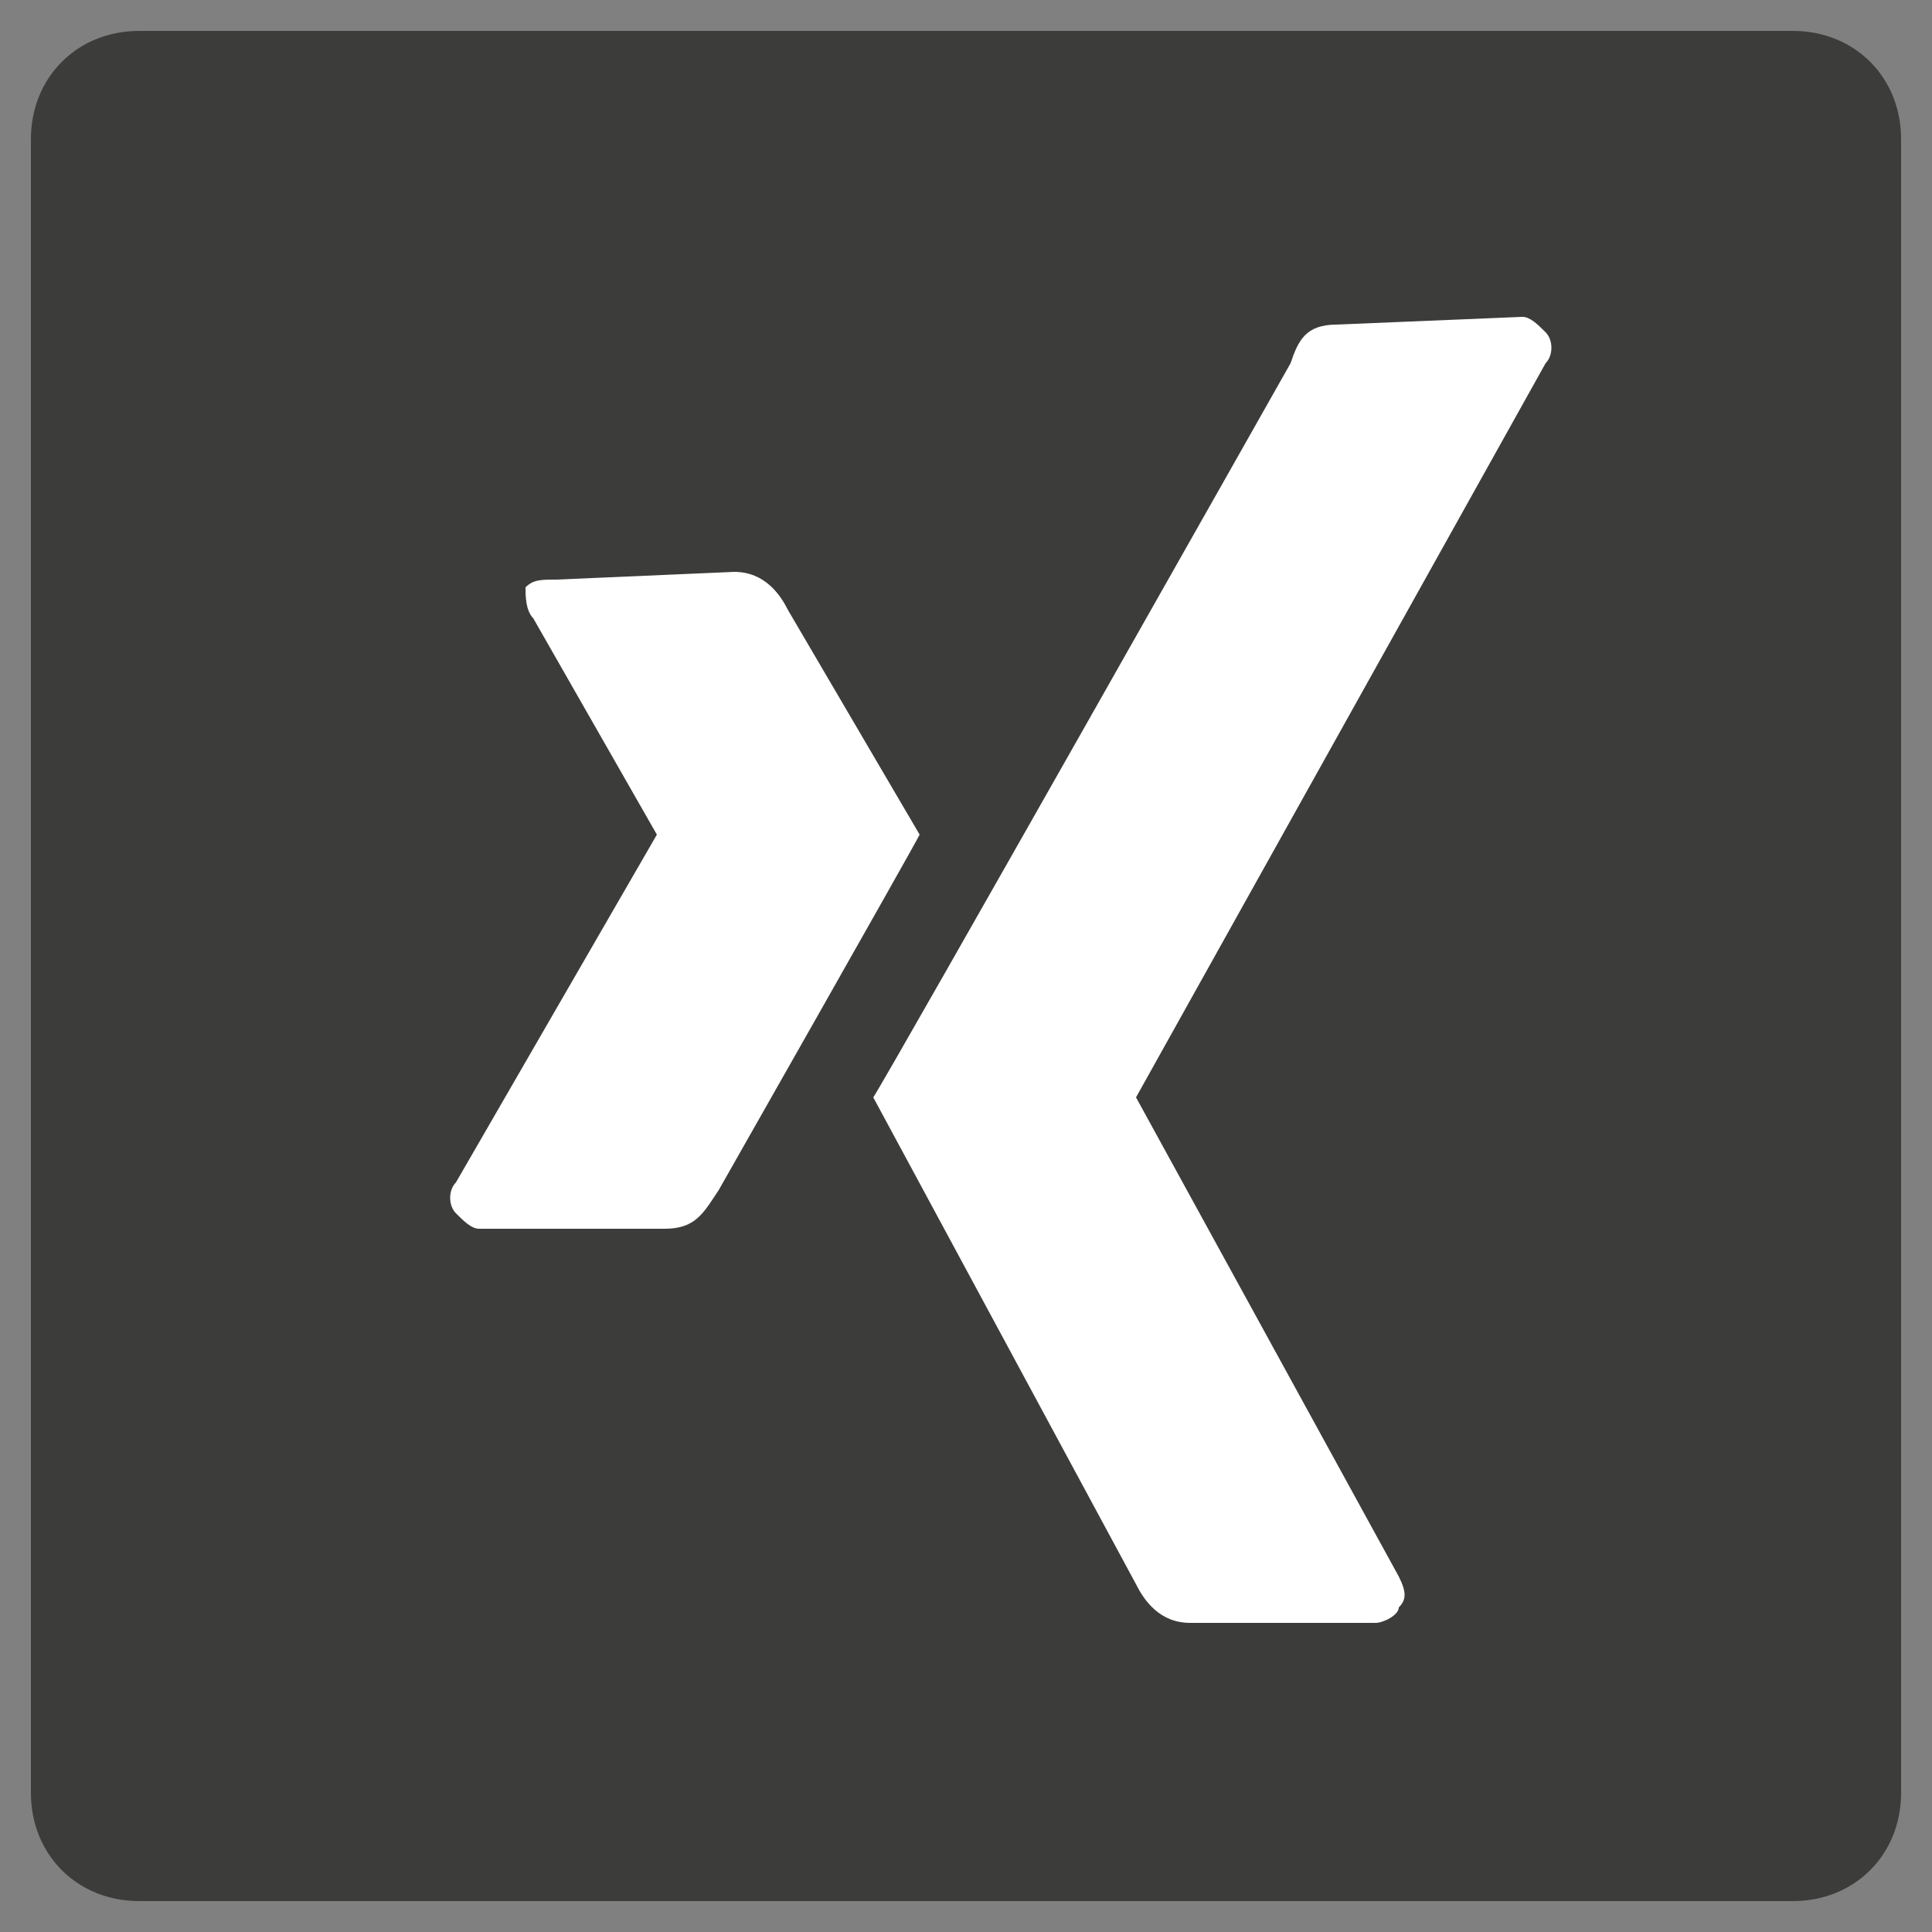 <?xml version="1.0" encoding="utf-8"?>
<!-- Generator: Adobe Illustrator 21.1.0, SVG Export Plug-In . SVG Version: 6.00 Build 0)  -->
<svg version="1.1" id="Ebene_1" xmlns="http://www.w3.org/2000/svg" xmlns:xlink="http://www.w3.org/1999/xlink" x="0px" y="0px"
	 viewBox="0 0 25 25" style="enable-background:new 0 0 25 25;" xml:space="preserve">
<rect x="0" y="0" width="25" height="25" fill="#808080" stroke="none"/>
<style type="text/css">
	.st0{fill:#3C3C3B;}
	.st1{fill:#FFFFFF;}
</style>
<path class="st0" d="M24.6,23.2c0,0.8-0.6,1.4-1.4,1.4H1.8c-0.8,0-1.4-0.6-1.4-1.4V1.8C0.4,1,1,0.4,1.8,0.4h21.4
	c0.8,0,1.4,0.6,1.4,1.4V23.2z"/>
<path class="st1" d="M7.2,7.5C7,7.5,6.9,7.5,6.8,7.6C6.8,7.7,6.8,7.9,6.9,8l1.6,2.8c0,0,0,0,0,0l-2.6,4.5c-0.1,0.1-0.1,0.3,0,0.4
	s0.2,0.2,0.3,0.2h2.4c0.4,0,0.5-0.2,0.7-0.5c0,0,2.5-4.4,2.6-4.6c0,0-1.7-2.9-1.7-2.9c-0.1-0.2-0.3-0.5-0.7-0.5L7.2,7.5L7.2,7.5z"/>
<path class="st1" d="M17.3,4.2c-0.4,0-0.5,0.2-0.6,0.5c0,0-5.2,9.2-5.4,9.5c0,0,3.4,6.3,3.4,6.3c0.1,0.2,0.3,0.5,0.7,0.5h2.4
	c0.1,0,0.3-0.1,0.3-0.2c0.1-0.1,0.1-0.2,0-0.4l-3.4-6.2v0L20,4.7c0.1-0.1,0.1-0.3,0-0.4c-0.1-0.1-0.2-0.2-0.3-0.2L17.3,4.2L17.3,4.2
	L17.3,4.2L17.3,4.2z"/>
</svg>
